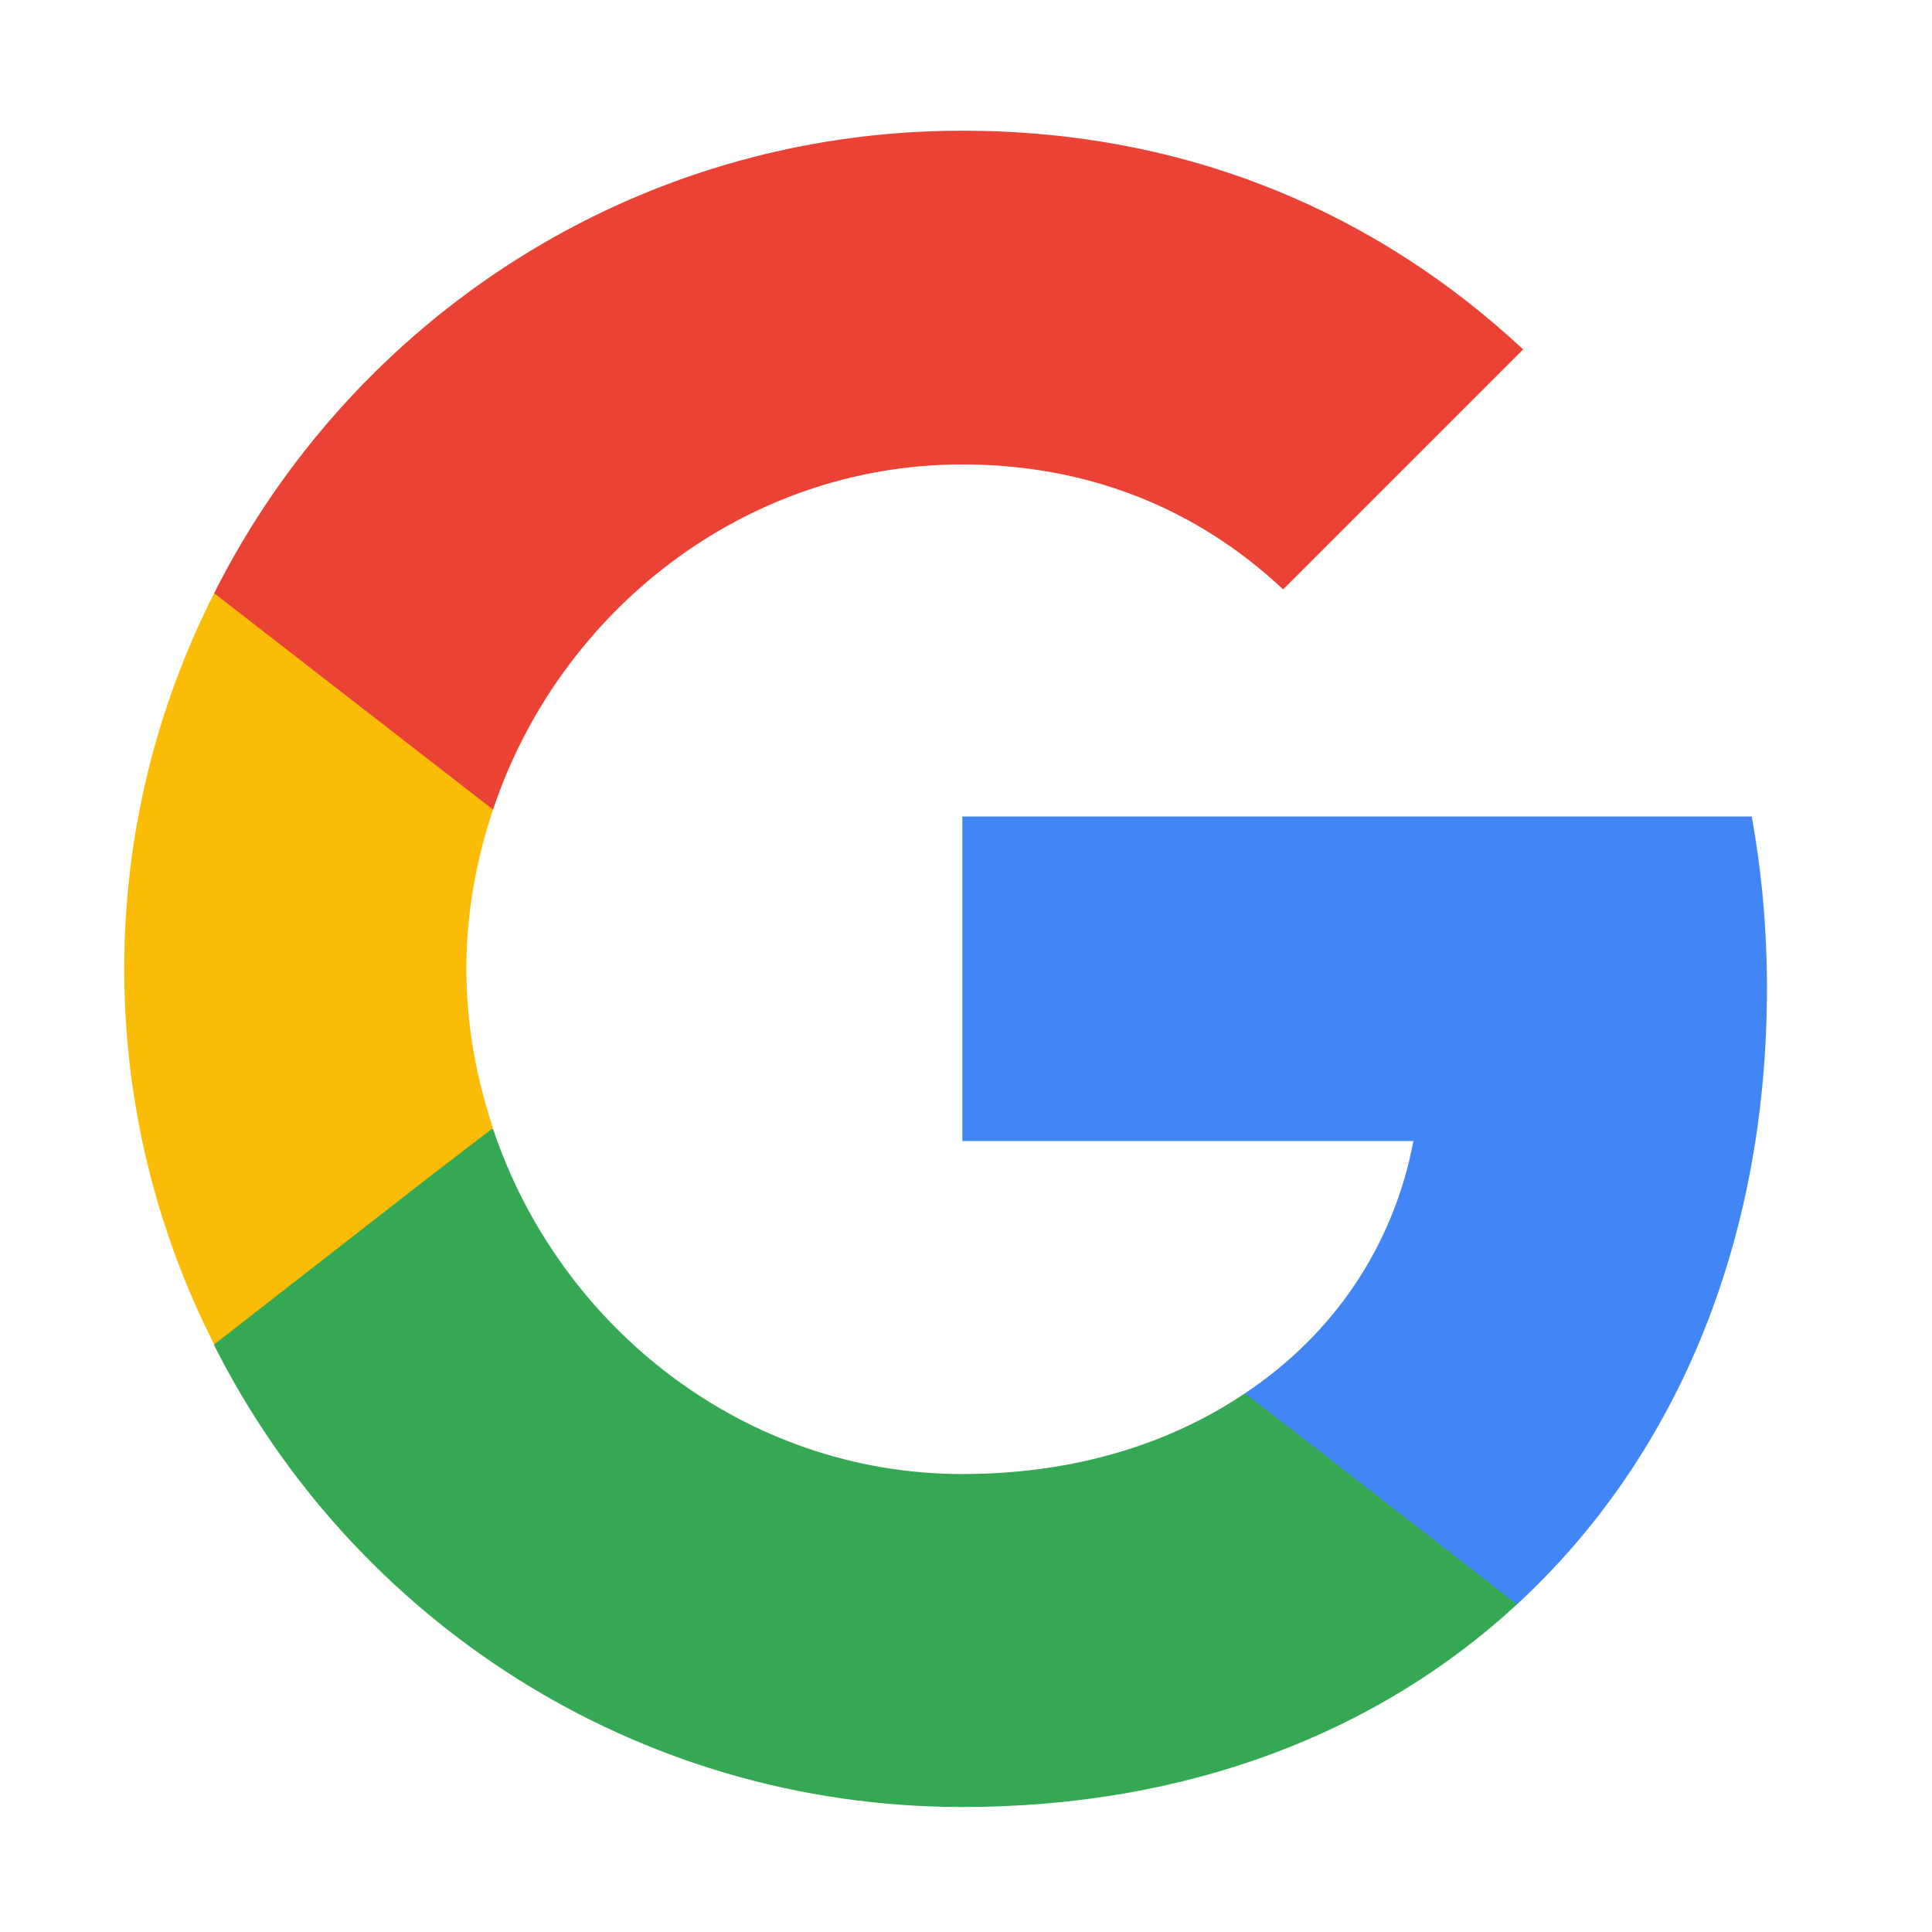 <svg width="26" height="26" viewBox="0 0 26 26" fill="none" xmlns="http://www.w3.org/2000/svg">
<g id="Google__G__Logo 1">
<path id="Vector" d="M23.779 13.295C23.779 12.495 23.707 11.726 23.574 10.988H12.951V15.356H19.021C18.755 16.761 17.955 17.95 16.755 18.75V21.59H20.416C22.549 19.621 23.779 16.73 23.779 13.295Z" fill="#4285F4"/>
<path id="Vector_2" d="M12.951 24.318C15.996 24.318 18.55 23.313 20.416 21.59L16.755 18.75C15.75 19.427 14.469 19.837 12.951 19.837C10.018 19.837 7.527 17.858 6.635 15.192H2.882V18.104C4.738 21.785 8.542 24.318 12.951 24.318Z" fill="#34A853"/>
<path id="Vector_3" d="M6.635 15.181C6.409 14.505 6.276 13.787 6.276 13.038C6.276 12.29 6.409 11.572 6.635 10.895V7.983H2.882C2.113 9.501 1.672 11.213 1.672 13.038C1.672 14.864 2.113 16.576 2.882 18.093L5.804 15.817L6.635 15.181Z" fill="#FBBC05"/>
<path id="Vector_4" d="M12.951 6.25C14.612 6.25 16.089 6.824 17.268 7.932L20.498 4.702C18.539 2.877 15.996 1.759 12.951 1.759C8.542 1.759 4.738 4.292 2.882 7.983L6.635 10.895C7.527 8.229 10.018 6.25 12.951 6.25Z" fill="#EA4335"/>
</g>
</svg>

